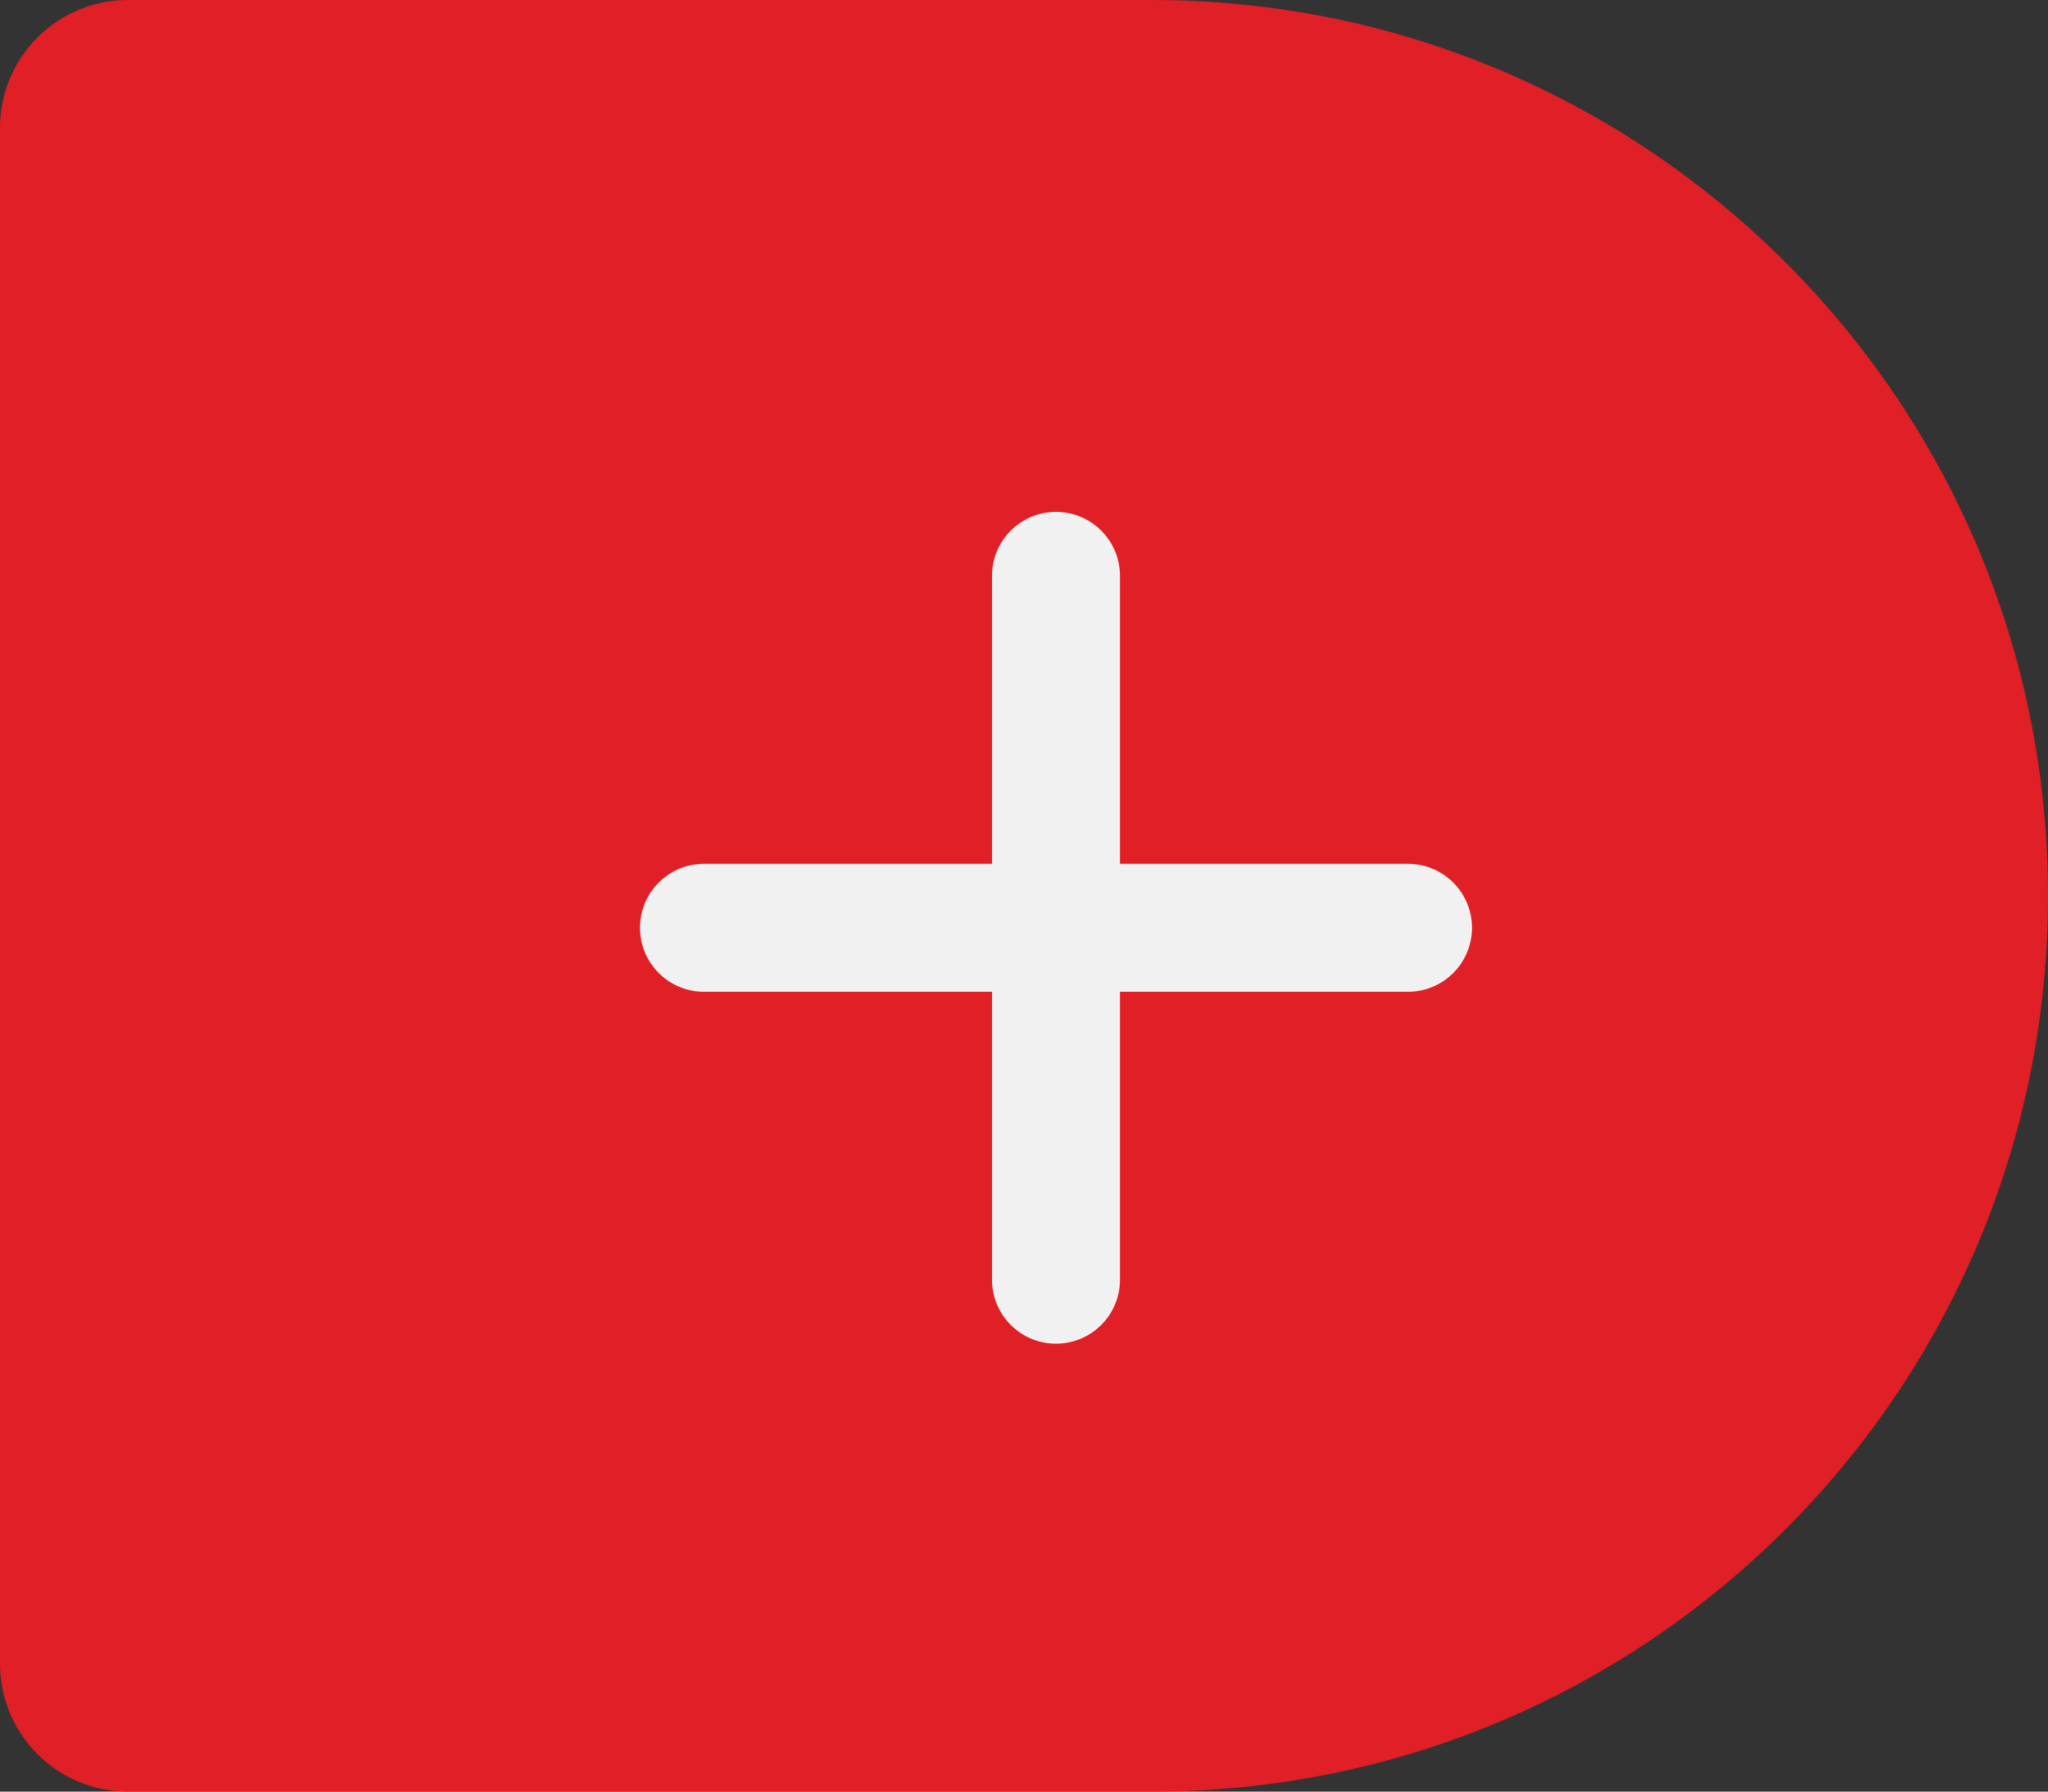 <svg width="32" height="28" viewBox="0 0 32 28" fill="none" xmlns="http://www.w3.org/2000/svg">
<rect x="0" y="0" width="32" height="28" fill="#333333" stroke="none"/>
<path d="M0 2C0 0.895 0.895 0 2 0H18C25.732 0 32 6.268 32 14C32 21.732 25.732 28 18 28H2C0.895 28 0 27.105 0 26V2Z" fill="#E01F26"/>
<path d="M17.5 9C17.5 8.448 17.052 8 16.5 8C15.948 8 15.5 8.448 15.5 9V13.5L11 13.5C10.448 13.5 10 13.948 10 14.5C10 15.052 10.448 15.5 11 15.5L15.5 15.5V20C15.5 20.552 15.948 21 16.5 21C17.052 21 17.5 20.552 17.5 20V15.5L22 15.5C22.552 15.5 23 15.052 23 14.5C23 13.948 22.552 13.5 22 13.5L17.5 13.5V9Z" fill="#F2F1F1"/>
</svg>
